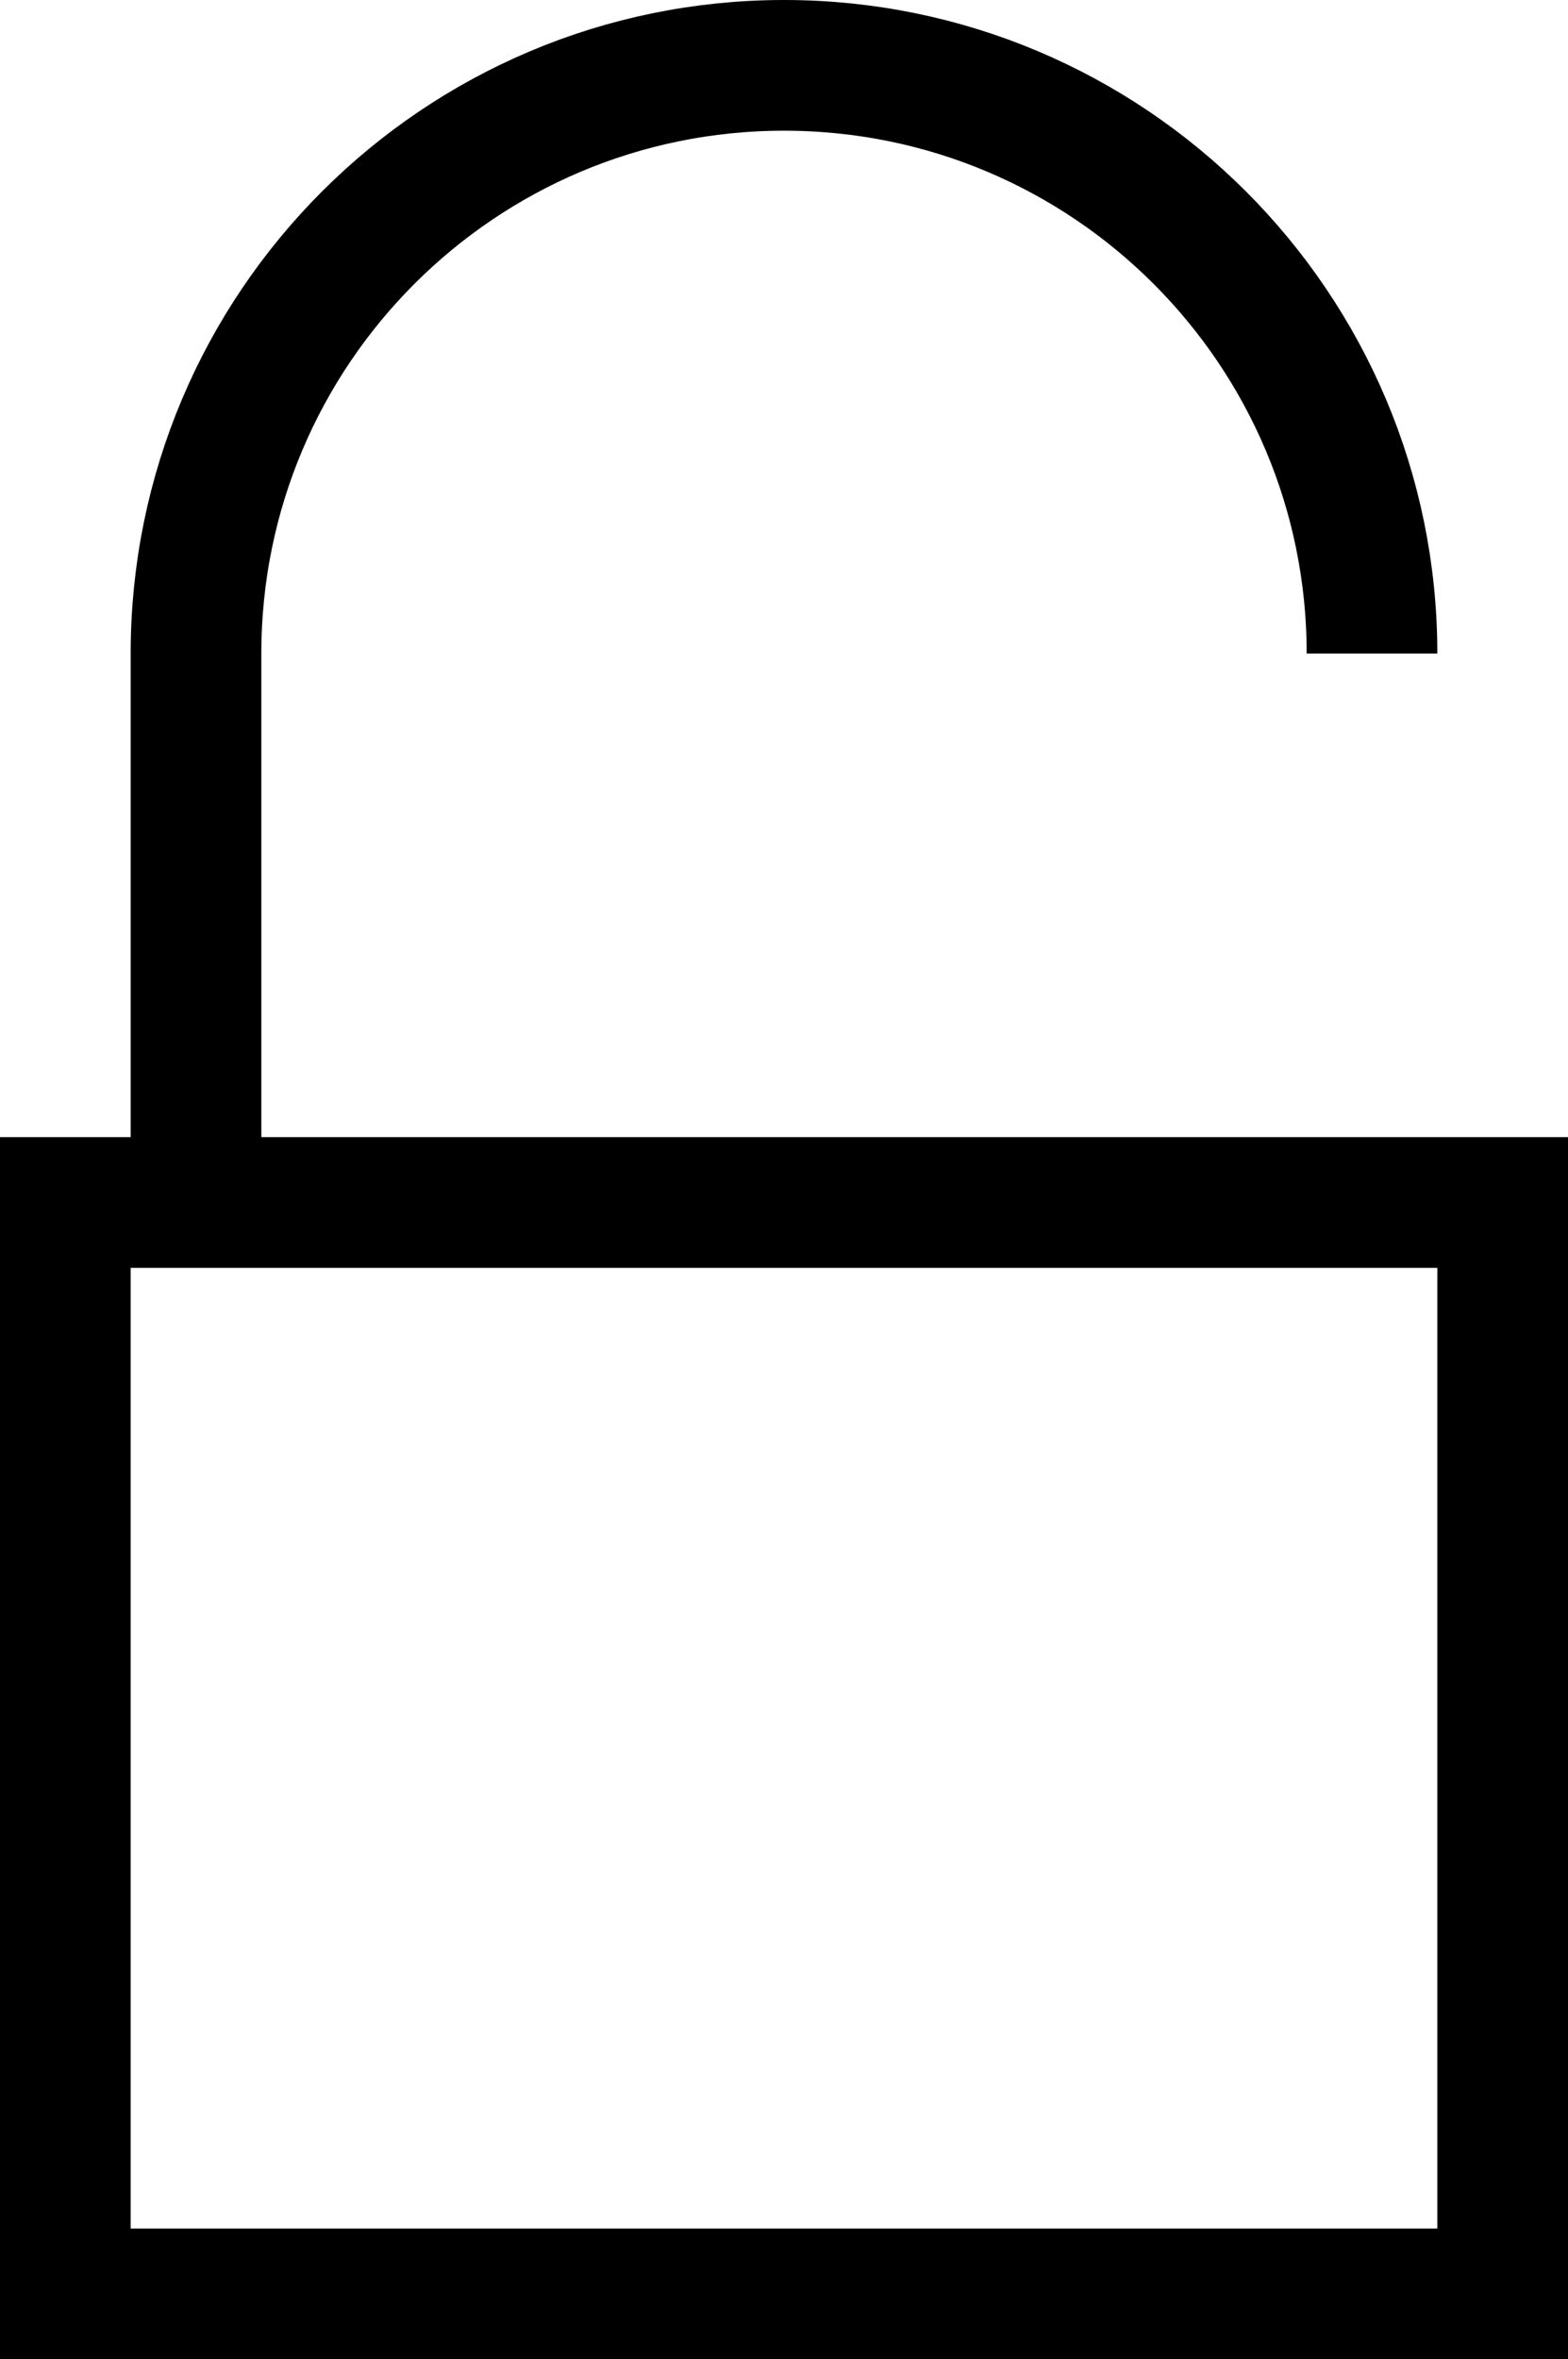<?xml version="1.0" encoding="UTF-8"?><svg id="Layer_2" xmlns="http://www.w3.org/2000/svg" viewBox="0 0 24 36.1"><defs><style>.cls-1{fill:none;stroke:#000;stroke-miterlimit:10;stroke-width:2px;}</style></defs><g id="Layer_1-2"><path d="M22,19.4v14.7H2v-14.7h20M24,17.4H0v18.7h24v-18.7h0Z"/><path class="cls-1" d="M3,18v-8c0-4.97,4.03-9,9-9h0c4.97,0,9,4.03,9,9"/></g></svg>